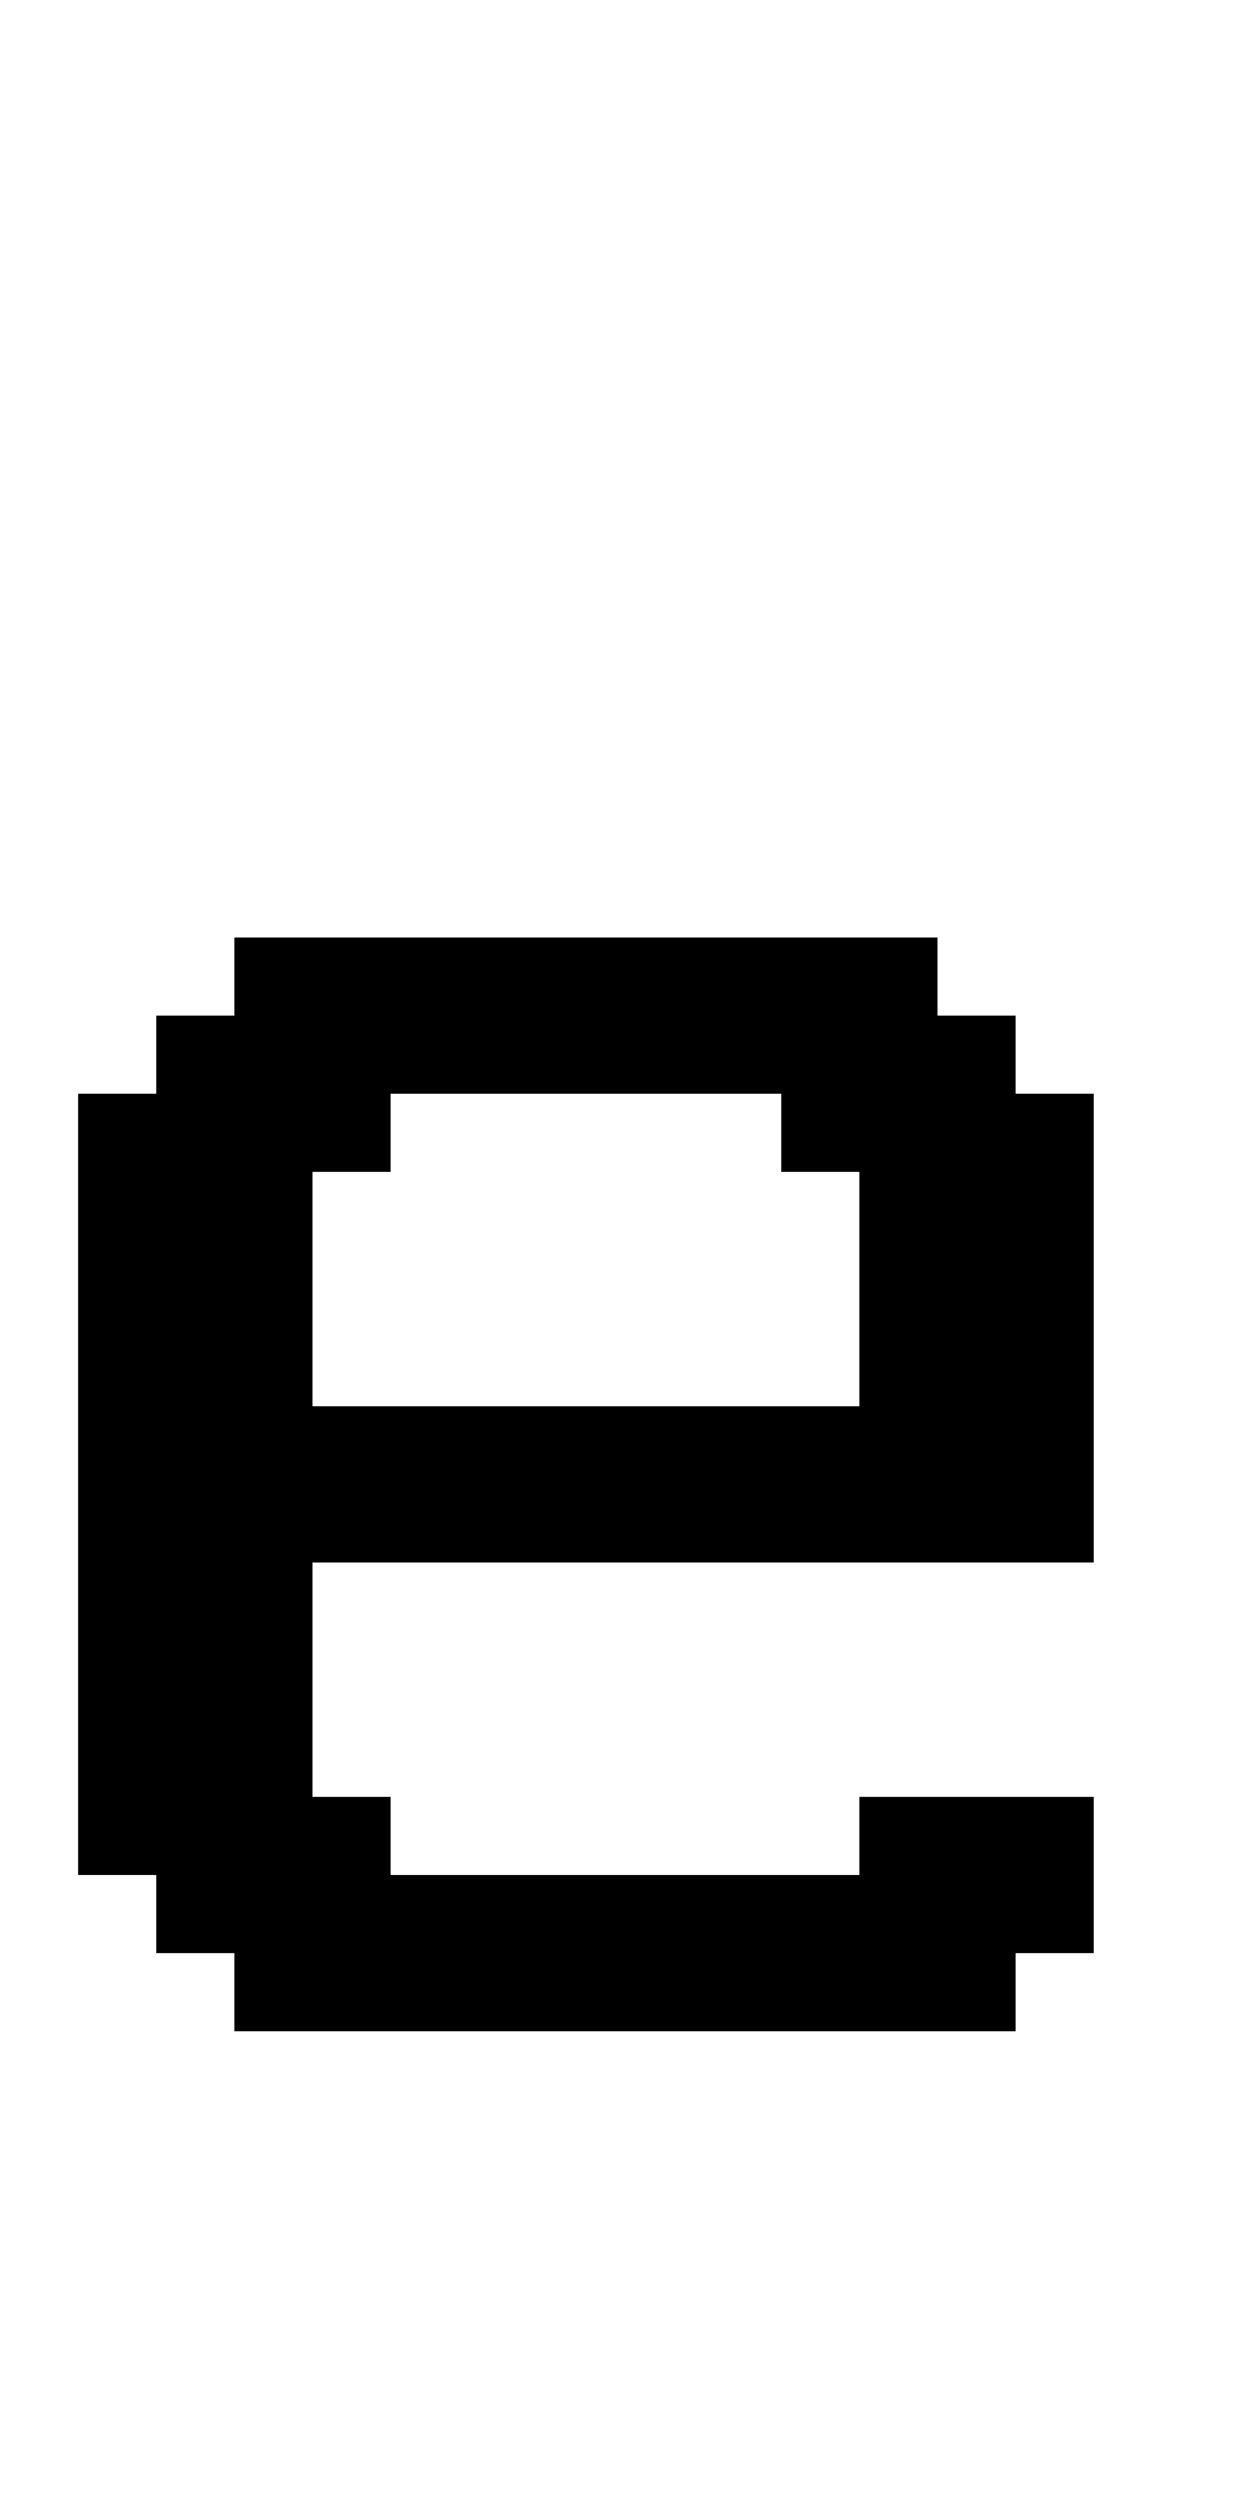 <?xml version="1.0" standalone="no"?>
<!DOCTYPE svg PUBLIC "-//W3C//DTD SVG 20010904//EN"
 "http://www.w3.org/TR/2001/REC-SVG-20010904/DTD/svg10.dtd">
<svg version="1.0" xmlns="http://www.w3.org/2000/svg"
 width="64pt" height="128pt" viewBox="0 0 64 128"
 preserveAspectRatio="xMidYMid meet">
<g transform="translate(0,128) scale(1,-1)"
fill="#000000" stroke="none">
<path d="M12 78 l0 -2 -2 0 -2 0 0 -2 0 -2 -2 0 -2 0 0 -20 0 -20 2 0 2 0 0
-2 0 -2 2 0 2 0 0 -2 0 -2 20 0 20 0 0 2 0 2 2 0 2 0 0 4 0 4 -6 0 -6 0 0 -2
0 -2 -12 0 -12 0 0 2 0 2 -2 0 -2 0 0 6 0 6 20 0 20 0 0 12 0 12 -2 0 -2 0 0
2 0 2 -2 0 -2 0 0 2 0 2 -18 0 -18 0 0 -2z m28 -8 l0 -2 2 0 2 0 0 -6 0 -6
-14 0 -14 0 0 6 0 6 2 0 2 0 0 2 0 2 10 0 10 0 0 -2z"/>
</g>
</svg>
